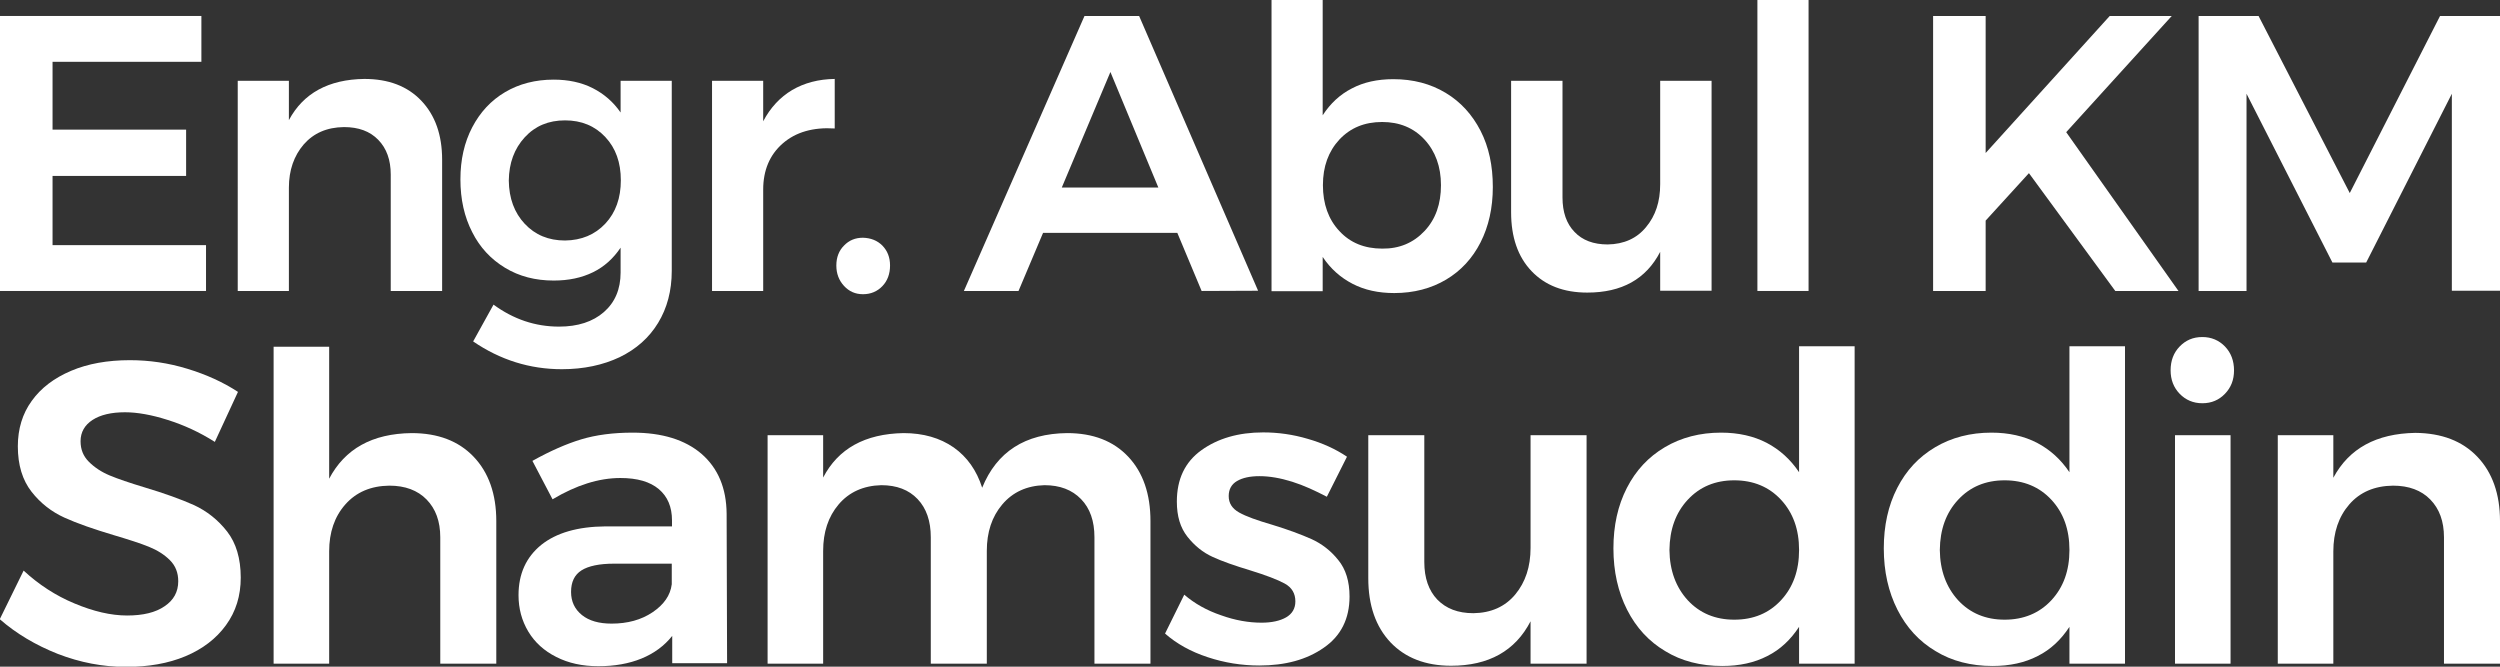 <?xml version="1.0" encoding="UTF-8"?>
<!-- Generator: Adobe Illustrator 24.1.0, SVG Export Plug-In . SVG Version: 6.00 Build 0)  -->
<svg xmlns="http://www.w3.org/2000/svg" xmlns:xlink="http://www.w3.org/1999/xlink" version="1.1" id="Layer_1" x="0px" y="0px" viewBox="0 0 1080 288" style="enable-background:new 0 0 1080 288;" xml:space="preserve">
<rect x="0" y="0" width="1080" height="288" fill="#333333" stroke="none"/>
<style type="text/css">
	.st0{fill:#FFFFFF;}
</style>
<g>
	<g>
		<path class="st0" d="M0,6.9h87v19.8H22.7V56h57.7v20H22.7v29.9H89v19.8H0V6.9z"></path>
		<path class="st0" d="M182,43.5c6,6.3,9,14.8,9,25.5v56.7h-22.2V75.4c0-6.3-1.8-11.3-5.4-15c-3.6-3.7-8.5-5.5-14.8-5.5    c-7.4,0.1-13.1,2.6-17.4,7.5c-4.2,4.9-6.4,11.1-6.4,18.7v44.6h-22.1V34.9h22.1v17c6.2-11.6,17.1-17.6,32.6-17.8    C167.8,34.1,176,37.2,182,43.5z"></path>
		<path class="st0" d="M290.2,34.9V117c0,8.6-2,16.1-5.9,22.5s-9.4,11.3-16.6,14.8c-7.2,3.4-15.5,5.2-25,5.2c-13.8,0-26.6-4-38.3-12    l8.8-15.9c8.6,6.3,18,9.5,28.3,9.5c8.1,0,14.6-2.1,19.4-6.3c4.8-4.2,7.2-9.9,7.2-17.1V107c-3.1,4.6-7,8.2-11.9,10.6    s-10.5,3.6-17,3.6c-7.9,0-14.9-1.8-21-5.5s-10.9-8.8-14.2-15.4c-3.4-6.6-5.1-14.2-5.1-22.8c0-8.5,1.7-16,5.1-22.5    c3.4-6.5,8.1-11.6,14.2-15.2c6.1-3.6,13.1-5.4,21-5.4c6.3,0,12,1.2,16.9,3.7s8.9,6,12,10.5V34.9H290.2z M261.5,96.6    c4.5-4.8,6.7-11.1,6.7-18.7c0-7.7-2.2-13.9-6.7-18.7S251.2,52,244.1,52c-7.1,0-12.9,2.4-17.4,7.3s-6.8,11.1-6.9,18.7    c0.1,7.7,2.4,13.9,6.9,18.7s10.3,7.2,17.4,7.2C251.2,103.8,257,101.4,261.5,96.6z"></path>
		<path class="st0" d="M342.2,38.9c5.3-3.1,11.4-4.7,18.4-4.8v21.4c-9.4-0.6-16.9,1.6-22.5,6.5s-8.4,11.6-8.4,19.9v43.8h-22.1V34.9    h22.1v17.5C332.8,46.5,337,42,342.2,38.9z"></path>
		<path class="st0" d="M381.2,106.1c2.2,2.3,3.3,5.1,3.3,8.6c0,3.6-1.1,6.6-3.3,8.9c-2.2,2.3-5,3.5-8.4,3.5c-3.3,0-6-1.2-8.2-3.6    s-3.3-5.3-3.3-8.8s1.1-6.4,3.3-8.6c2.2-2.3,4.9-3.4,8.2-3.4C376.2,102.8,379,103.9,381.2,106.1z"></path>
		<path class="st0" d="M519.1,125.7l-10.5-25.1h-58L440,125.7h-23.6L468.5,6.9h23.6l51.4,118.7L519.1,125.7L519.1,125.7z M458.7,81    h41.7l-20.7-49.9L458.7,81z"></path>
		<path class="st0" d="M624.5,40.1c6.5,3.9,11.5,9.4,15.1,16.4s5.3,15.1,5.3,24.3c0,9-1.8,17-5.3,23.9s-8.5,12.3-14.9,16.1    c-6.4,3.8-13.9,5.8-22.4,5.8c-6.8,0-12.8-1.3-18-4s-9.5-6.5-12.9-11.6v14.8h-22.1v-126h22.1v50c3.3-5.1,7.5-9,12.6-11.6    c5.1-2.7,11.1-4,17.9-4C610.5,34.2,618,36.2,624.5,40.1z M615.4,99.8c4.8-5.1,7.1-11.7,7.1-19.8c0-8-2.4-14.6-7.1-19.7    c-4.7-5.1-10.9-7.6-18.3-7.6c-7.6,0-13.7,2.5-18.5,7.6c-4.7,5.1-7.1,11.6-7.1,19.7s2.4,14.8,7.1,19.8c4.7,5.1,10.9,7.6,18.5,7.6    C604.5,107.5,610.6,104.9,615.4,99.8z"></path>
		<path class="st0" d="M739.4,34.9v90.7h-22.2v-16.8c-6.1,11.8-16.6,17.6-31.5,17.6c-10.2,0-18.2-3.1-24.1-9.3    c-5.9-6.2-8.8-14.7-8.8-25.4V34.9H675v50.4c0,6.3,1.7,11.3,5.2,14.9c3.4,3.6,8.2,5.4,14.3,5.4c7-0.1,12.6-2.6,16.6-7.5    c4.1-4.9,6.1-11,6.1-18.5V34.9H739.4z"></path>
		<path class="st0" d="M759.2-0.2h22.1v125.9h-22.1V-0.2z"></path>
		<path class="st0" d="M941.1,125.7h-27.3l-37.3-50.9l-18.7,20.5v30.4h-22.7V6.9h22.7v59.2l53.6-59.2h26.8l-45.6,50.2L941.1,125.7z"></path>
		<path class="st0" d="M949.7,6.9h26l39.4,76.5l39-76.5h26v118.7h-20.9V40.5l-37,72.9h-14.6l-37.1-72.9v85.2h-20.7V6.9H949.7z"></path>
	</g>
	<g>
		<path class="st0" d="M72.4,181.4c-6.9-2.2-13.1-3.3-18.4-3.3c-5.9,0-10.6,1.1-14,3.3s-5.2,5.3-5.2,9.2c0,3.6,1.2,6.5,3.6,8.9    c2.4,2.4,5.4,4.4,9,5.9s8.6,3.2,14.9,5.1c8.7,2.6,15.9,5.2,21.5,7.7c5.6,2.6,10.4,6.4,14.3,11.4s5.9,11.7,5.9,19.9    c0,7.9-2.1,14.7-6.4,20.6c-4.2,5.8-10.1,10.3-17.5,13.4s-16,4.6-25.6,4.6c-10.1,0-19.9-1.9-29.5-5.6c-9.6-3.8-18-8.8-25.1-15    l10.3-21c6.5,6,13.8,10.8,22,14.2c8.1,3.4,15.7,5.2,22.7,5.2c6.9,0,12.3-1.3,16.2-4c3.9-2.6,5.9-6.2,5.9-10.8    c0-3.7-1.2-6.7-3.6-9.1c-2.4-2.4-5.4-4.3-9.1-5.8c-3.7-1.5-8.7-3.1-15.1-5c-8.7-2.6-15.9-5.1-21.4-7.6s-10.3-6.2-14.2-11.2    s-5.9-11.5-5.9-19.6c0-7.5,2-14.1,6-19.6c4-5.6,9.7-9.9,17-13s15.8-4.6,25.4-4.6c8.4,0,16.6,1.2,24.8,3.7s15.5,5.8,21.9,10    l-10,21.6C86.2,186.7,79.4,183.6,72.4,181.4z"></path>
		<path class="st0" d="M204.6,197.3c6.5,6.8,9.8,16.1,9.8,27.8v61.6h-24.2v-54.6c0-6.9-2-12.3-5.9-16.3s-9.3-6-16.1-6    c-8,0.1-14.3,2.8-19,8.1s-7,12.1-7,20.3v48.5h-24V149.8h24v57c6.8-12.9,18.6-19.5,35.6-19.7C189.2,187.1,198.1,190.5,204.6,197.3z    "></path>
		<path class="st0" d="M290.4,286.7v-12c-3.4,4.3-7.9,7.6-13.3,9.8c-5.4,2.2-11.6,3.3-18.6,3.3c-6.9,0-12.9-1.3-18.2-4    c-5.2-2.6-9.3-6.3-12.1-11s-4.2-9.9-4.2-15.7c0-9.2,3.3-16.4,9.8-21.7c6.5-5.2,15.7-7.9,27.7-8h28.8v-2.6c0-5.8-1.9-10.3-5.7-13.5    c-3.8-3.2-9.3-4.8-16.6-4.8c-9.3,0-19.1,3.1-29.3,9.2l-8.7-16.6c7.7-4.3,14.8-7.4,21.1-9.3c6.3-1.9,13.7-2.9,22.2-2.9    c12.8,0,22.7,3.1,29.8,9.2c7.1,6.2,10.7,14.8,10.8,25.8l0.2,64.6h-23.7V286.7z M281.9,264.5c4.9-3.3,7.7-7.3,8.3-12.1v-8.9h-24.9    c-6.4,0-11.1,1-14.1,2.9s-4.5,5-4.5,9.3c0,4.2,1.6,7.5,4.7,10c3.1,2.5,7.4,3.7,12.8,3.7C271.1,269.4,277,267.8,281.9,264.5z"></path>
		<path class="st0" d="M487.4,197.3c6.4,6.8,9.6,16.1,9.6,27.8v61.6h-24.2v-54.6c0-7-1.9-12.5-5.8-16.5s-9.1-6-15.8-6    c-7.6,0.2-13.7,3-18.2,8.3s-6.7,12-6.7,20.1v48.7h-24.2v-54.6c0-7-1.9-12.5-5.7-16.5c-3.8-4-9-6-15.7-6c-7.7,0.2-13.9,3-18.4,8.3    s-6.7,12-6.7,20.1v48.7h-24V188h24v18.3c6.5-12.5,18.1-18.9,34.7-19.2c8.6,0,15.8,2.1,21.7,6.2c5.8,4.1,9.9,9.9,12.3,17.4    c6.3-15.5,18.5-23.4,36.7-23.6C472.2,187.1,481,190.5,487.4,197.3z"></path>
		<path class="st0" d="M558.2,208.1c-5.1-1.6-9.8-2.4-14.1-2.4c-4.1,0-7.3,0.7-9.7,2.1c-2.4,1.4-3.6,3.6-3.6,6.5    c0,3.1,1.5,5.4,4.5,7.1c3,1.7,7.8,3.4,14.3,5.3c6.9,2.1,12.5,4.2,17,6.2c4.4,2,8.3,5,11.5,9c3.3,4,4.9,9.3,4.9,15.8    c0,9.6-3.7,17-11.1,22.1c-7.4,5.2-16.7,7.7-27.9,7.7c-7.6,0-15.1-1.2-22.3-3.6c-7.3-2.4-13.4-5.8-18.4-10.2l8.3-16.8    c4.4,3.8,9.7,6.8,15.9,8.9c6.1,2.2,12,3.2,17.5,3.2c4.4,0,8-0.8,10.6-2.3s4-3.8,4-6.9c0-3.4-1.5-6-4.6-7.7s-8.1-3.6-14.9-5.7    c-6.6-2-12.1-3.9-16.2-5.8c-4.2-1.9-7.8-4.8-10.9-8.7c-3.1-3.9-4.6-8.9-4.6-15.2c0-9.7,3.5-17.1,10.6-22.2    c7.1-5.1,16-7.7,26.7-7.7c6.5,0,12.9,0.9,19.3,2.8c6.3,1.8,12,4.4,16.9,7.7l-8.7,17.3C568.2,212,563.3,209.7,558.2,208.1z"></path>
		<path class="st0" d="M685.4,188v98.7h-24.2v-18.3c-6.6,12.8-18.1,19.2-34.3,19.2c-11.1,0-19.8-3.4-26.2-10.1    c-6.4-6.8-9.6-16-9.6-27.7V188h24.2v54.8c0,6.9,1.9,12.3,5.6,16.2c3.8,3.9,8.9,5.9,15.6,5.9c7.6-0.1,13.7-2.8,18.1-8.1    c4.4-5.3,6.6-12,6.6-20.1V188H685.4z"></path>
		<path class="st0" d="M801.2,149.8v136.9h-24v-15.9c-3.6,5.5-8.1,9.8-13.7,12.6c-5.6,2.9-12.1,4.3-19.5,4.3    c-9.3,0-17.6-2.1-24.6-6.4c-7.1-4.2-12.6-10.2-16.5-17.9c-3.9-7.7-5.9-16.5-5.9-26.5c0-9.8,1.9-18.5,5.8-26.1    c3.9-7.6,9.3-13.4,16.4-17.6c7.1-4.2,15.2-6.3,24.3-6.3c7.5,0,14.1,1.5,19.7,4.4c5.7,3,10.3,7.2,14,12.7v-54.4h24V149.8z     M769.4,259.3c5.2-5.6,7.8-12.8,7.8-21.7s-2.6-16.1-7.8-21.7c-5.2-5.6-12-8.4-20.2-8.4s-14.9,2.8-20.1,8.4    c-5.2,5.6-7.8,12.8-7.9,21.7c0.1,8.9,2.8,16.1,7.9,21.7c5.2,5.6,11.9,8.4,20.1,8.4C757.5,267.7,764.2,264.9,769.4,259.3z"></path>
		<path class="st0" d="M918,149.8v136.9h-24v-15.9c-3.6,5.5-8.1,9.8-13.7,12.6c-5.6,2.9-12.1,4.3-19.5,4.3c-9.3,0-17.6-2.1-24.6-6.4    c-7.1-4.2-12.6-10.2-16.5-17.9c-3.9-7.7-5.9-16.5-5.9-26.5c0-9.8,1.9-18.5,5.8-26.1c3.9-7.6,9.3-13.4,16.4-17.6    c7.1-4.2,15.2-6.3,24.3-6.3c7.5,0,14.1,1.5,19.7,4.4c5.7,3,10.3,7.2,14,12.7v-54.4h24V149.8z M886.2,259.3    c5.2-5.6,7.8-12.8,7.8-21.7s-2.6-16.1-7.8-21.7c-5.2-5.6-12-8.4-20.2-8.4s-14.9,2.8-20.1,8.4c-5.2,5.6-7.8,12.8-7.9,21.7    c0.1,8.9,2.8,16.1,7.9,21.7c5.2,5.6,11.9,8.4,20.1,8.4C874.2,267.7,881,264.9,886.2,259.3z"></path>
		<path class="st0" d="M961.2,149.7c2.6,2.7,3.9,6.2,3.9,10.3s-1.3,7.4-3.9,10.1c-2.6,2.7-5.8,4.1-9.8,4.1c-3.9,0-7.2-1.4-9.8-4.1    c-2.6-2.7-3.9-6.1-3.9-10.1c0-4.2,1.3-7.6,3.9-10.3c2.6-2.7,5.8-4.1,9.8-4.1C955.3,145.6,958.6,147,961.2,149.7z M939.6,188h24    v98.7h-24V188z"></path>
		<path class="st0" d="M1070.2,197.3c6.5,6.8,9.8,16.1,9.8,27.8v61.6h-24.2v-54.6c0-6.9-2-12.3-5.9-16.3s-9.3-6-16.1-6    c-8,0.1-14.3,2.8-18.9,8.1c-4.6,5.3-6.9,12.1-6.9,20.3v48.5h-24V188h24v18.4c6.8-12.7,18.6-19.1,35.4-19.4    C1054.8,187.1,1063.7,190.5,1070.2,197.3z"></path>
	</g>
</g>
</svg>
